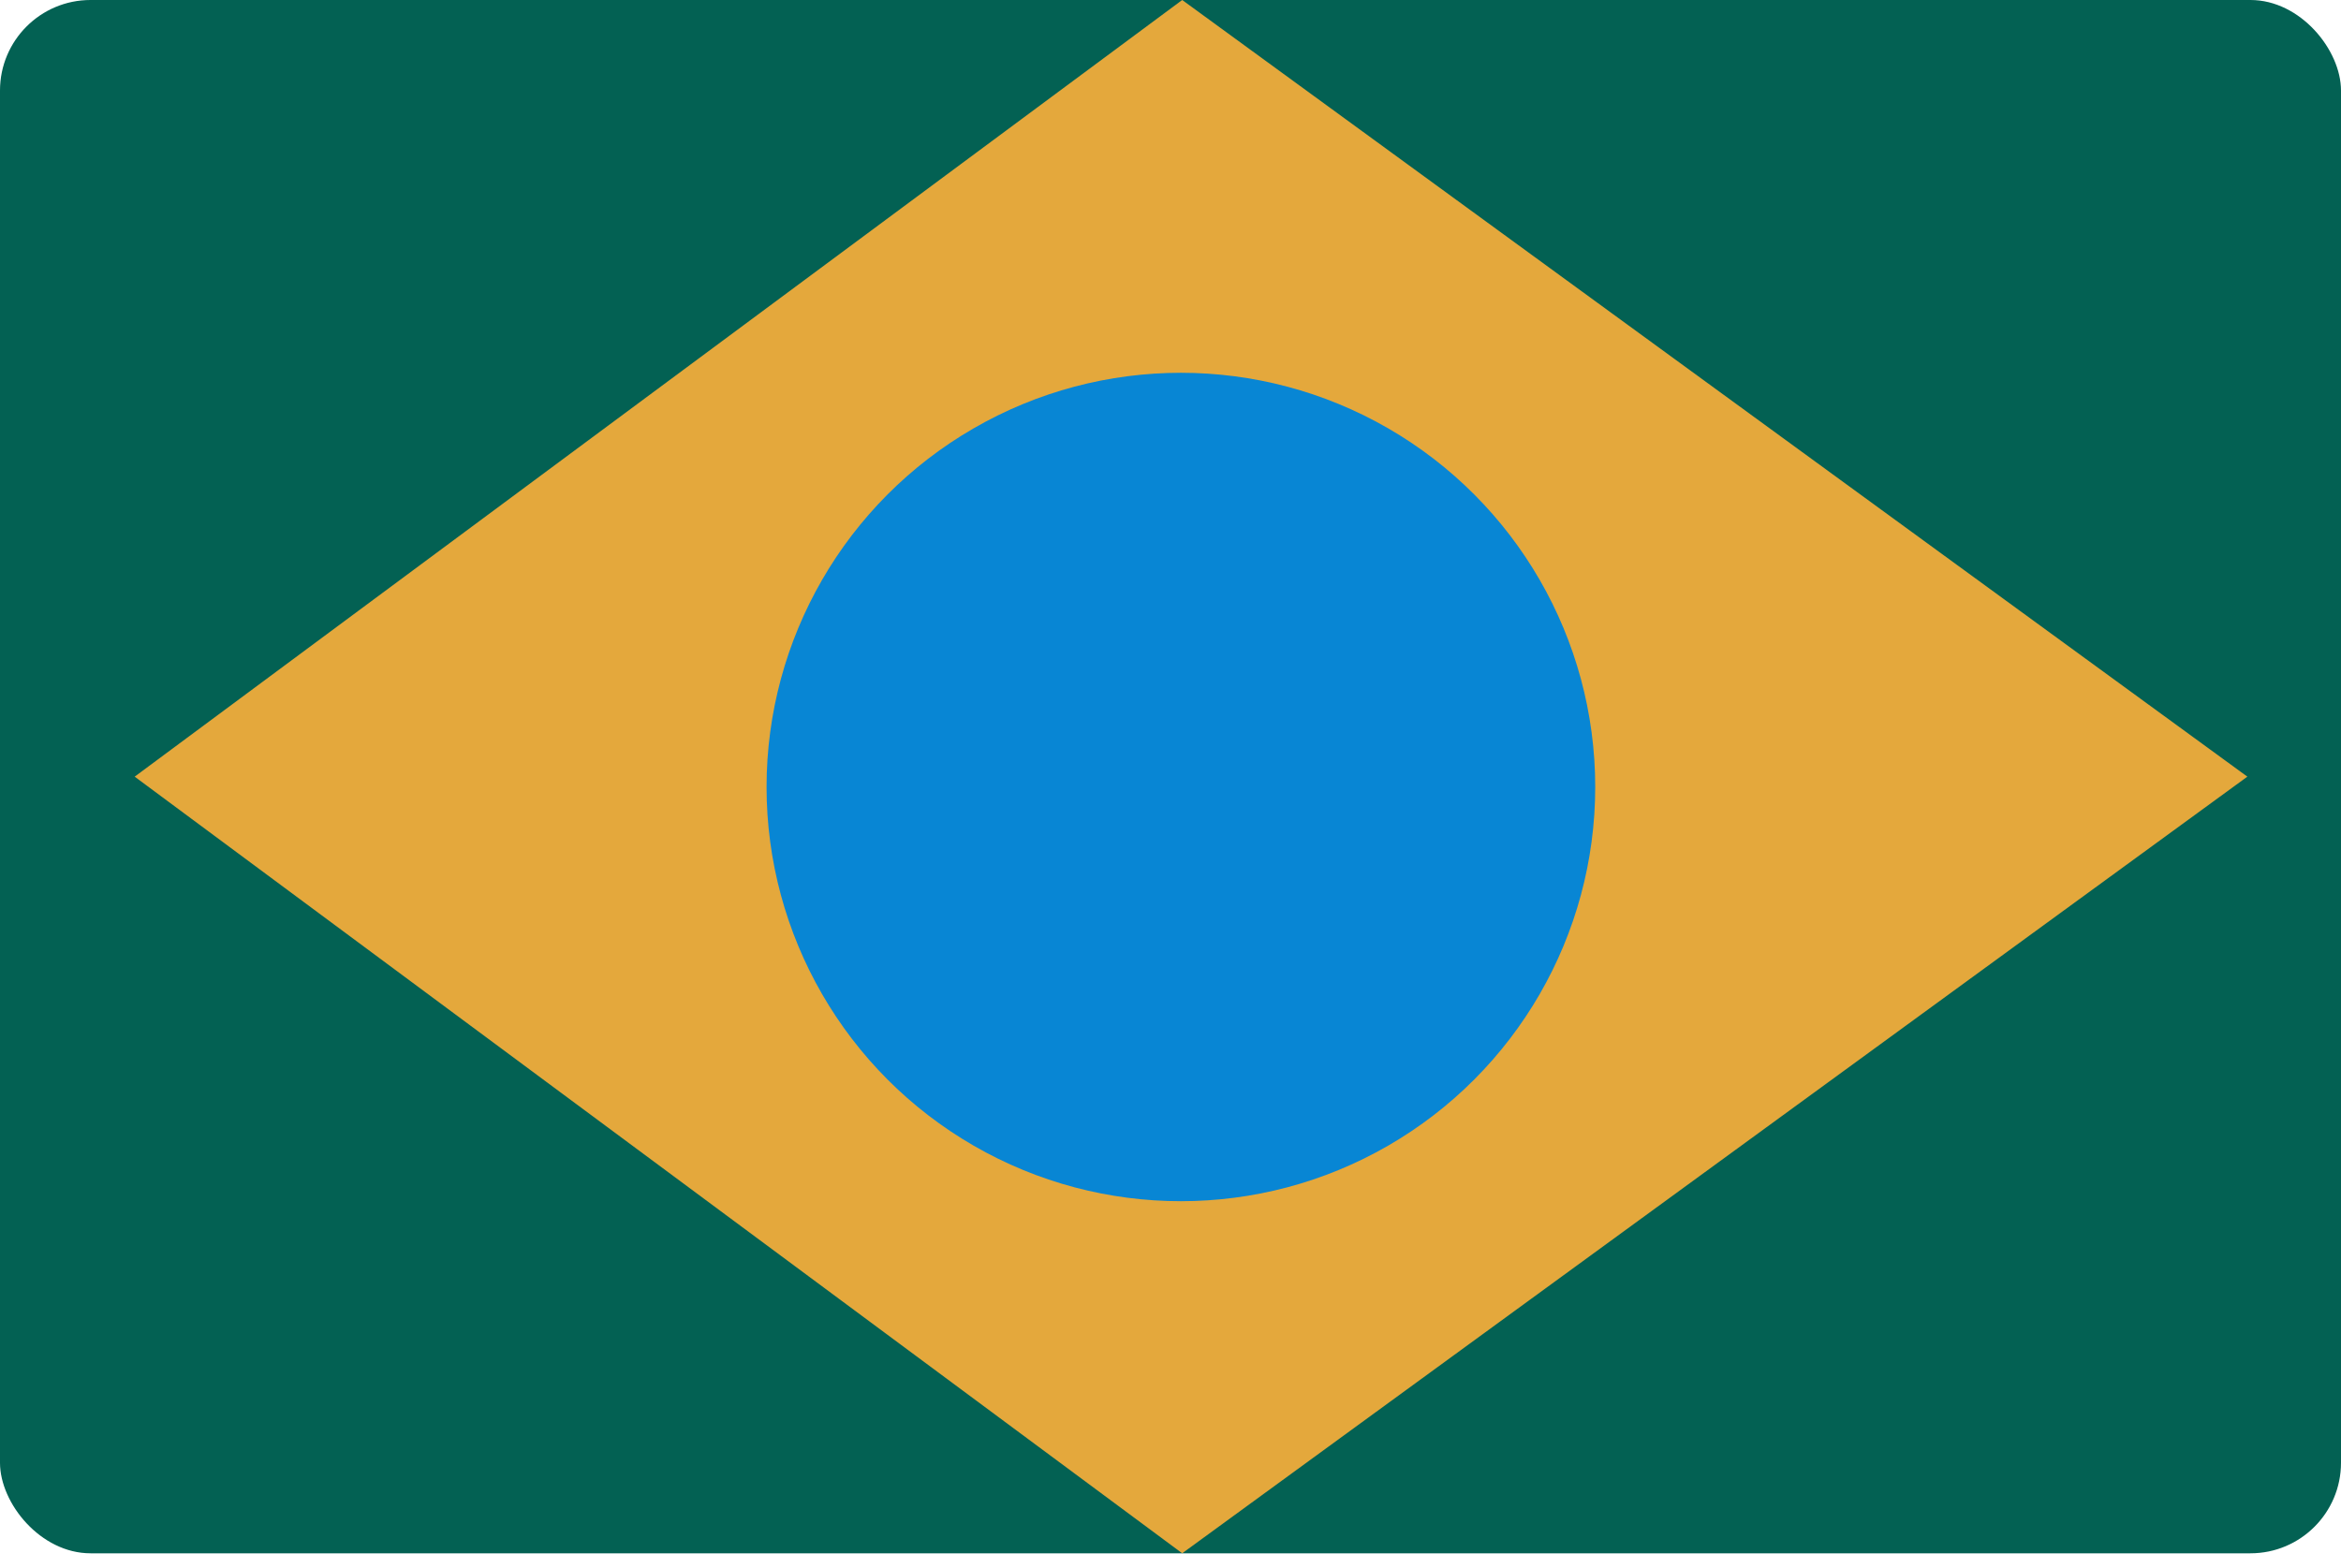 <svg width="100" height="67" viewBox="0 0 100 67" fill="none" xmlns="http://www.w3.org/2000/svg">
<rect x="100" y="66.372" width="100" height="66.372" rx="3.869" transform="rotate(-180 100 66.372)" fill="#036153"/>
<path d="M96 33.186L50.5 66.371L5.753 33.186L50.5 -1.98887e-06L96 33.186Z" fill="#E4A83C"/>
<circle cx="50.444" cy="33.628" r="17.699" transform="rotate(-180 50.444 33.628)" fill="#0886D4"/>
</svg>
